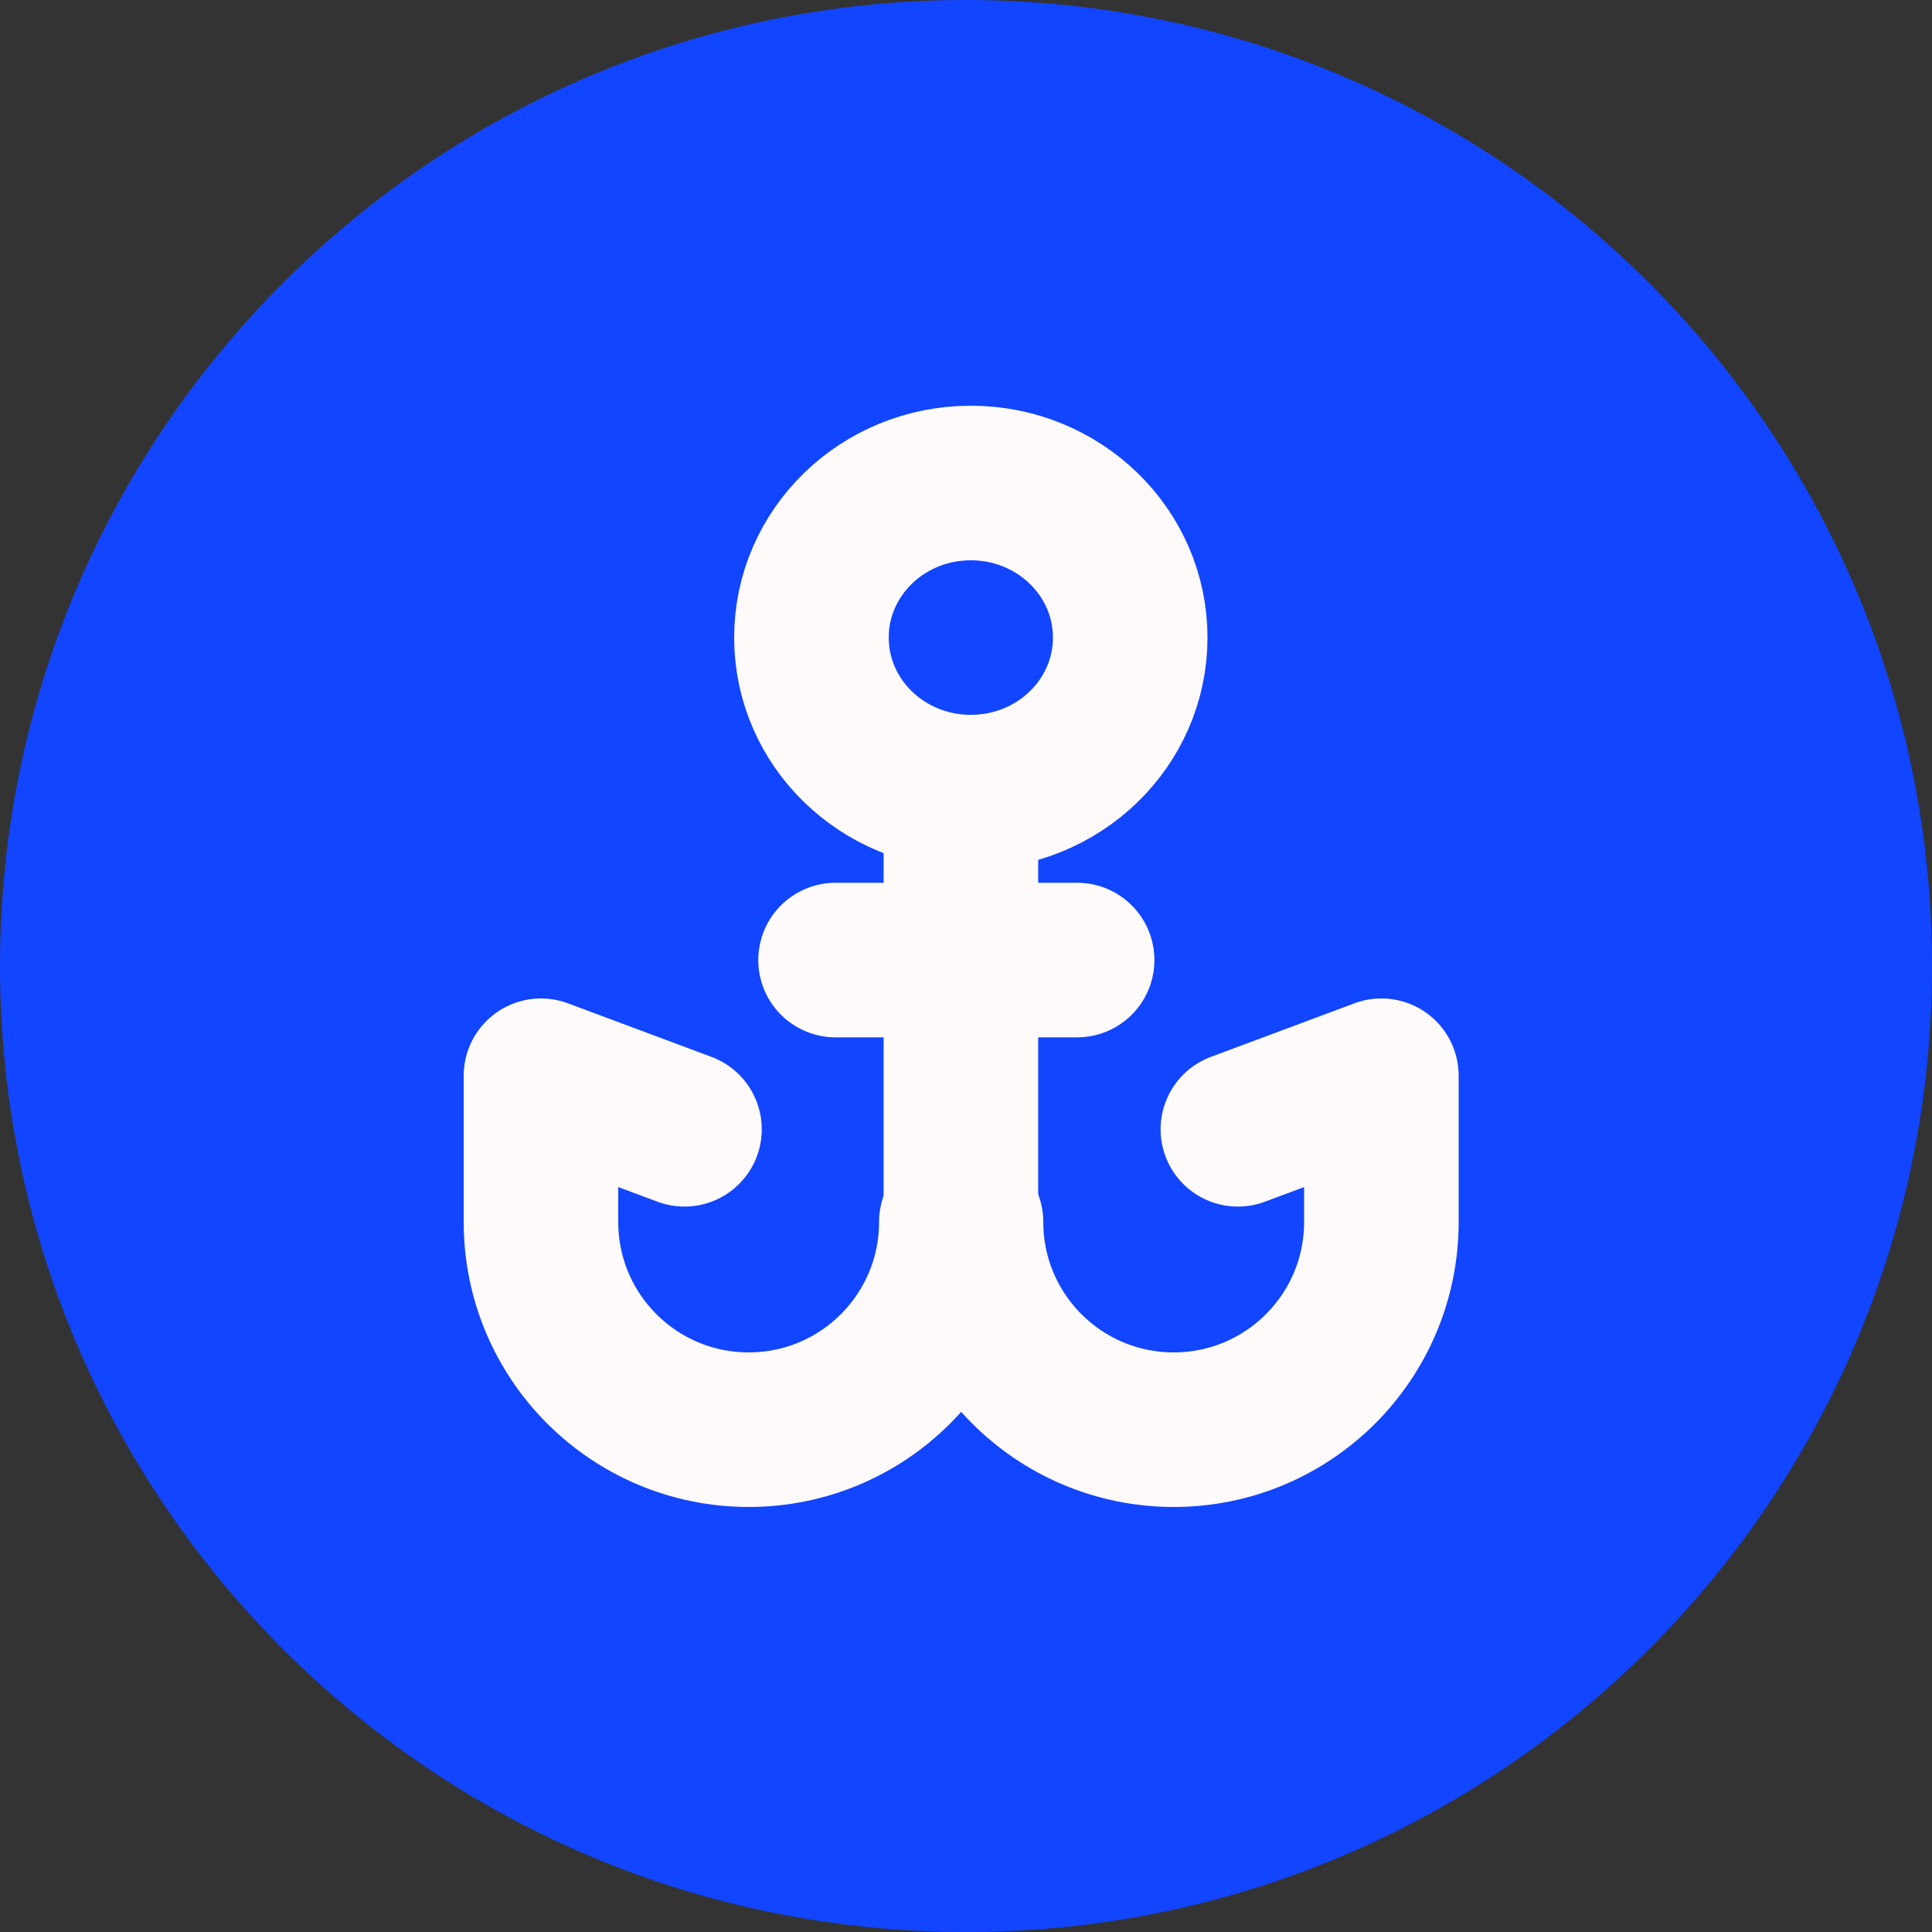 <?xml version="1.0" encoding="UTF-8"?> <svg xmlns="http://www.w3.org/2000/svg" width="25" height="25" viewBox="0 0 25 25" fill="none"><rect x="0" y="0" width="25" height="25" fill="#333333" stroke="none"/> <path d="M12.5 25C19.404 25 25 19.404 25 12.5C25 5.596 19.404 0 12.5 0C5.596 0 0 5.596 0 12.5C0 19.404 5.596 25 12.5 25Z" fill="#1145FF"></path> <path d="M12.562 10.25C13.702 10.25 14.625 9.355 14.625 8.25C14.625 7.145 13.702 6.25 12.562 6.25C11.423 6.25 10.5 7.145 10.5 8.25C10.5 9.355 11.423 10.25 12.562 10.25Z" stroke="#FFFAFA" stroke-width="2"></path> <path d="M12.434 10.562V15.188" stroke="#FFFAFA" stroke-width="2" stroke-linecap="square"></path> <path d="M8.857 14.613L7 13.92C7 14.192 7 14.823 7 15.812C7 17.297 8.203 18.5 9.688 18.5C11.172 18.5 12.375 17.297 12.375 15.812" stroke="#FFFAFA" stroke-width="2" stroke-linecap="round" stroke-linejoin="round"></path> <path d="M16.018 14.613L17.875 13.92C17.875 14.192 17.875 14.823 17.875 15.812C17.875 17.297 16.672 18.5 15.188 18.5C13.703 18.5 12.5 17.297 12.5 15.812" stroke="#FFFAFA" stroke-width="2" stroke-linecap="round" stroke-linejoin="round"></path> <path d="M10.812 12.423H13.938" stroke="#FFFAFA" stroke-width="2" stroke-linecap="round"></path> </svg> 